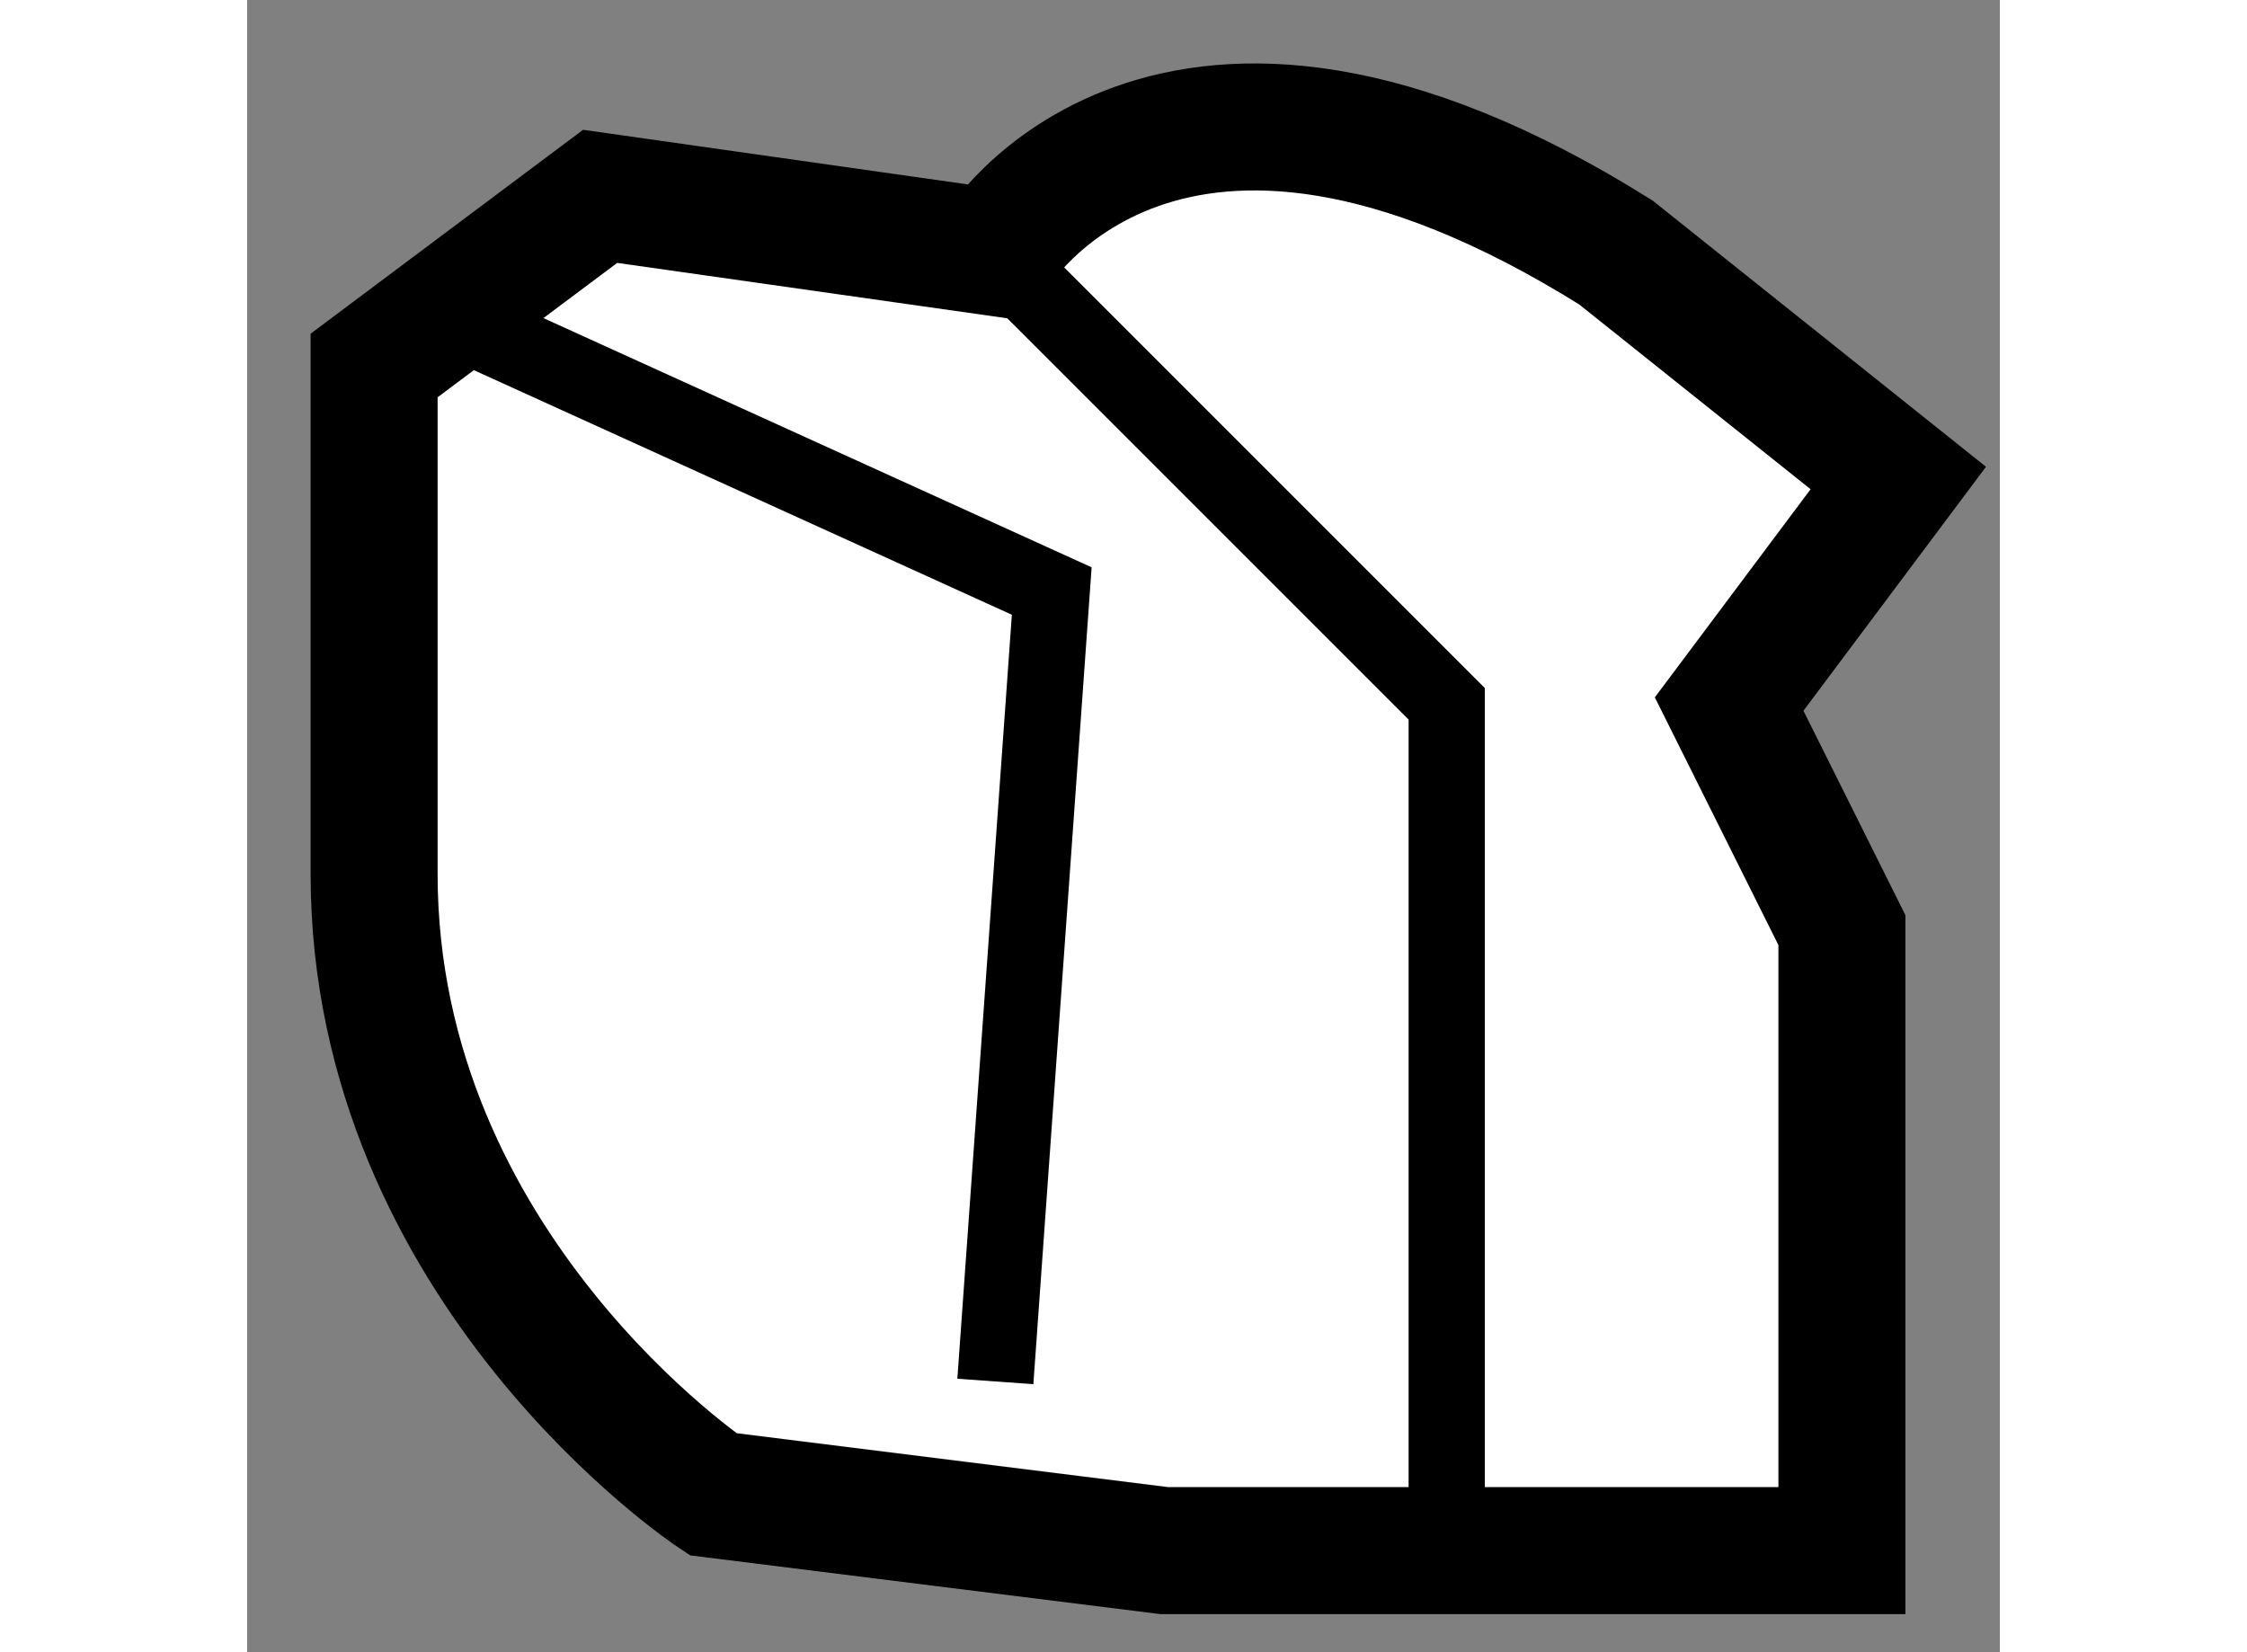 <?xml version="1.0" encoding="utf-8"?>
<!-- Generator: Adobe Illustrator 15.1.0, SVG Export Plug-In . SVG Version: 6.00 Build 0)  -->
<!DOCTYPE svg PUBLIC "-//W3C//DTD SVG 1.1//EN" "http://www.w3.org/Graphics/SVG/1.1/DTD/svg11.dtd">
<svg version="1.1" xmlns="http://www.w3.org/2000/svg" xmlns:xlink="http://www.w3.org/1999/xlink" x="0px" y="0px" width="244.8px"
	 height="180px" viewBox="90.533 78.54 6.901 6.505" enable-background="new 0 0 244.8 180" xml:space="preserve">
	
<rect x="90.533" y="78.54" width="6.901" height="6.505" fill="#808080" stroke="none"/>
	
<g><path fill="#FFFFFF" stroke="#000000" stroke-width="0.5" d="M93.479,79.534c0,0,0.666-1.112,2.443,0l1.112,0.888l-0.666,0.89
			l0.444,0.89v2.443h-2.668l-1.777-0.222c0,0-1.334-0.888-1.334-2.443v-2.001l0.89-0.666L93.479,79.534z"></path><polyline fill="none" stroke="#000000" stroke-width="0.3" points="93.479,79.534 95.256,81.311 95.256,84.422 		"></polyline><polyline fill="none" stroke="#000000" stroke-width="0.3" points="91.255,79.755 93.701,80.867 93.479,83.979 		"></polyline></g>


</svg>